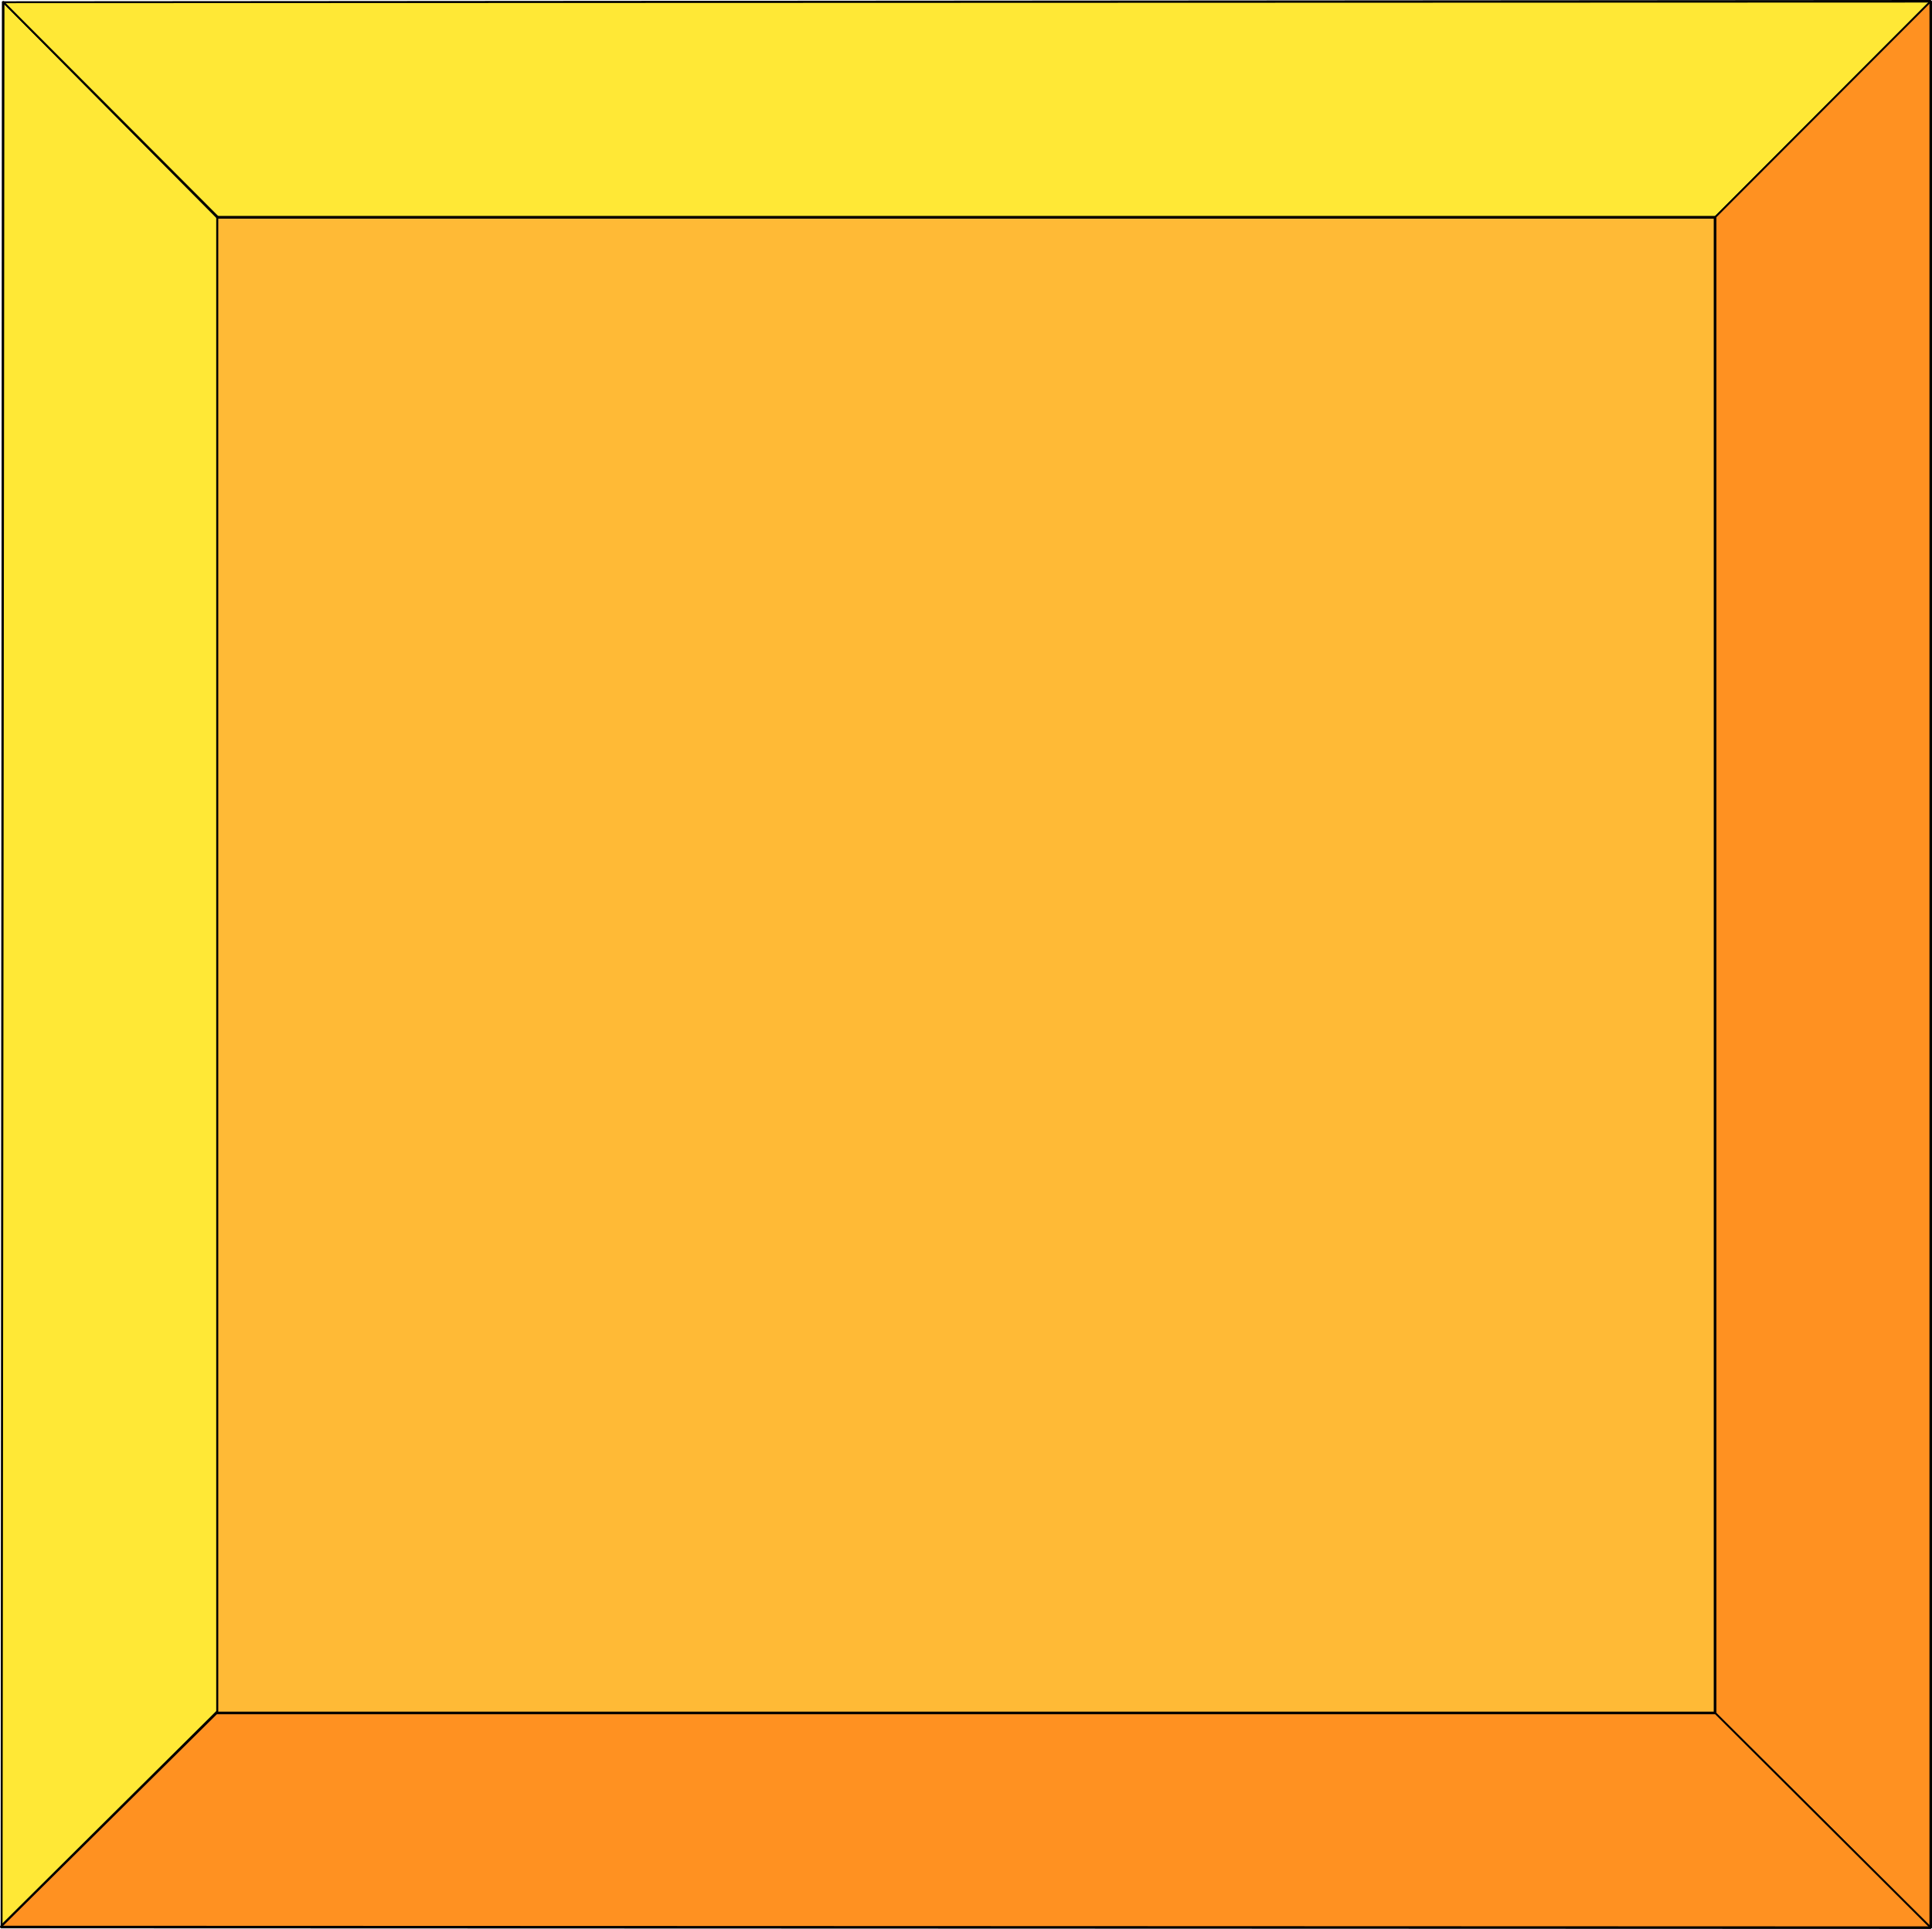 <?xml version="1.0" encoding="UTF-8" standalone="no"?>
<svg
   version="1.0"
   width="129.98mm"
   height="129.768mm"
   id="svg25"
   sodipodi:docname="General 09.wmf"
   xmlns:inkscape="http://www.inkscape.org/namespaces/inkscape"
   xmlns:sodipodi="http://sodipodi.sourceforge.net/DTD/sodipodi-0.dtd"
   xmlns="http://www.w3.org/2000/svg"
   xmlns:svg="http://www.w3.org/2000/svg">
  <sodipodi:namedview
     id="namedview25"
     pagecolor="#ffffff"
     bordercolor="#000000"
     borderopacity="0.25"
     inkscape:showpageshadow="2"
     inkscape:pageopacity="0.0"
     inkscape:pagecheckerboard="0"
     inkscape:deskcolor="#d1d1d1"
     inkscape:document-units="mm" />
  <defs
     id="defs1">
    <pattern
       id="WMFhbasepattern"
       patternUnits="userSpaceOnUse"
       width="6"
       height="6"
       x="0"
       y="0" />
  </defs>
  <path
     style="fill:#ffba36;fill-opacity:1;fill-rule:evenodd;stroke:none"
     d="M 55.142,55.231 H 436.122 V 435.553 H 55.142 Z"
     id="path1" />
  <path
     style="fill:#000000;fill-opacity:1;fill-rule:evenodd;stroke:none"
     d="m 436.446,55.231 -0.323,-0.323 H 55.142 v 0.646 H 436.122 l -0.323,-0.323 0.323,0.323 0.162,-0.161 0.162,-0.161 -0.162,-0.161 -0.162,-0.161 z"
     id="path2" />
  <path
     style="fill:#000000;fill-opacity:1;fill-rule:evenodd;stroke:none"
     d="m 436.122,435.876 0.323,-0.323 V 55.231 h -0.647 V 435.553 l 0.323,-0.323 -0.323,0.323 0.162,0.161 h 0.162 0.162 l 0.162,-0.161 z"
     id="path3" />
  <path
     style="fill:#000000;fill-opacity:1;fill-rule:evenodd;stroke:none"
     d="m 54.98,435.553 0.162,0.323 H 436.122 v -0.646 H 55.142 l 0.323,0.323 -0.323,-0.323 -0.162,0.161 v 0.162 0.161 l 0.162,0.162 z"
     id="path4" />
  <path
     style="fill:#000000;fill-opacity:1;fill-rule:evenodd;stroke:none"
     d="m 55.142,54.908 -0.162,0.323 V 435.553 h 0.485 V 55.231 l -0.323,0.323 0.323,-0.323 -0.162,-0.161 -0.162,-0.161 -0.162,0.161 v 0.161 z"
     id="path5" />
  <path
     style="fill:#ffe836;fill-opacity:1;fill-rule:evenodd;stroke:none"
     d="M 0.809,0.484 55.142,55.231 V 435.23 L 0.323,489.654 Z"
     id="path6" />
  <path
     style="fill:#000000;fill-opacity:1;fill-rule:evenodd;stroke:none"
     d="M 55.465,55.231 55.304,55.07 0.97,0.323 0.647,0.646 54.98,55.393 v -0.161 0.161 l 0.162,0.161 0.162,-0.161 0.162,-0.161 -0.162,-0.161 z"
     id="path7" />
  <path
     style="fill:#000000;fill-opacity:1;fill-rule:evenodd;stroke:none"
     d="m 55.304,435.392 0.162,-0.161 V 55.231 h -0.485 v 379.999 -0.162 0.162 0.161 h 0.162 0.162 l 0.162,-0.161 z"
     id="path8" />
  <path
     style="fill:#000000;fill-opacity:1;fill-rule:evenodd;stroke:none"
     d="m 0.162,489.654 0.323,0.161 54.818,-54.424 -0.323,-0.323 -54.818,54.424 0.485,0.162 -0.485,-0.162 v 0.162 0.161 l 0.162,0.162 0.162,-0.162 z"
     id="path9" />
  <path
     style="fill:#000000;fill-opacity:1;fill-rule:evenodd;stroke:none"
     d="M 0.97,0.323 0.485,0.484 0.162,489.654 H 0.647 L 1.132,0.484 0.647,0.646 1.132,0.484 0.97,0.323 H 0.809 0.647 L 0.485,0.484 Z"
     id="path10" />
  <path
     style="fill:#ffe836;fill-opacity:1;fill-rule:evenodd;stroke:none"
     d="M 490.941,0.323 436.122,55.231 H 55.304 L 0.809,0.484 Z"
     id="path11" />
  <path
     style="fill:#000000;fill-opacity:1;fill-rule:evenodd;stroke:none"
     d="m 436.122,55.554 0.162,-0.161 54.818,-54.908 -0.323,-0.323 -54.818,54.908 0.162,-0.161 -0.162,0.161 v 0.161 0.161 l 0.162,0.161 0.162,-0.161 z"
     id="path12" />
  <path
     style="fill:#000000;fill-opacity:1;fill-rule:evenodd;stroke:none"
     d="m 55.142,55.393 0.162,0.161 H 436.122 V 54.908 H 55.304 l 0.323,0.161 -0.323,-0.161 -0.162,0.161 v 0.161 0.161 l 0.162,0.161 z"
     id="path13" />
  <path
     style="fill:#000000;fill-opacity:1;fill-rule:evenodd;stroke:none"
     d="M 0.809,0.323 0.647,0.646 55.142,55.393 55.627,55.07 0.97,0.323 0.809,0.807 0.97,0.323 H 0.809 0.647 L 0.485,0.484 0.647,0.646 Z"
     id="path14" />
  <path
     style="fill:#000000;fill-opacity:1;fill-rule:evenodd;stroke:none"
     d="M 491.102,0.484 490.941,0 0.809,0.323 V 0.807 L 490.941,0.646 l -0.162,-0.484 0.162,0.484 0.162,-0.161 0.162,-0.161 -0.162,-0.161 L 490.941,0 Z"
     id="path15" />
  <path
     style="fill:#ff9121;fill-opacity:1;fill-rule:evenodd;stroke:none"
     d="M 490.941,490.139 436.122,435.553 V 55.231 L 490.941,0.323 Z"
     id="path16" />
  <path
     style="fill:#000000;fill-opacity:1;fill-rule:evenodd;stroke:none"
     d="m 435.799,435.553 0.162,0.161 54.818,54.585 0.323,-0.323 -54.818,-54.585 0.162,0.162 -0.162,-0.162 -0.162,-0.161 -0.162,0.161 v 0.162 0.161 z"
     id="path17" />
  <path
     style="fill:#000000;fill-opacity:1;fill-rule:evenodd;stroke:none"
     d="m 435.96,55.07 -0.162,0.161 V 435.553 h 0.647 V 55.231 l -0.162,0.161 0.162,-0.161 -0.162,-0.161 -0.162,-0.161 -0.162,0.161 -0.162,0.161 z"
     id="path18" />
  <path
     style="fill:#000000;fill-opacity:1;fill-rule:evenodd;stroke:none"
     d="M 491.264,0.323 490.779,0.161 435.96,55.07 l 0.323,0.323 54.818,-54.908 -0.485,-0.161 0.485,0.161 V 0.323 0.161 h -0.162 -0.162 z"
     id="path19" />
  <path
     style="fill:#000000;fill-opacity:1;fill-rule:evenodd;stroke:none"
     d="m 490.779,490.3 0.485,-0.162 V 0.323 h -0.647 V 490.139 l 0.485,-0.161 -0.485,0.161 0.162,0.162 h 0.162 0.162 l 0.162,-0.162 z"
     id="path20" />
  <path
     style="fill:#ff9121;fill-opacity:1;fill-rule:evenodd;stroke:none"
     d="M 490.941,490.139 436.122,435.553 H 55.142 L 0.162,489.977 Z"
     id="path21" />
  <path
     style="fill:#000000;fill-opacity:1;fill-rule:evenodd;stroke:none"
     d="m 436.122,435.876 -0.162,-0.162 54.818,54.585 0.323,-0.323 -54.818,-54.585 -0.162,-0.161 0.162,0.161 -0.162,-0.161 -0.162,0.161 v 0.162 0.161 z"
     id="path22" />
  <path
     style="fill:#000000;fill-opacity:1;fill-rule:evenodd;stroke:none"
     d="m 55.304,435.715 -0.162,0.162 H 436.122 v -0.646 H 55.142 l -0.162,0.161 0.162,-0.161 -0.162,0.161 v 0.162 0.161 l 0.162,0.162 z"
     id="path23" />
  <path
     style="fill:#000000;fill-opacity:1;fill-rule:evenodd;stroke:none"
     d="M 0.162,489.654 0.323,490.139 55.304,435.715 54.98,435.392 0,489.816 0.162,490.3 0,489.816 v 0.162 0.161 h 0.162 0.162 z"
     id="path24" />
  <path
     style="fill:#000000;fill-opacity:1;fill-rule:evenodd;stroke:none"
     d="m 490.779,490.3 0.162,-0.484 -490.779,-0.161 v 0.646 l 490.779,0.161 0.162,-0.484 -0.162,0.484 0.162,-0.161 0.162,-0.162 -0.162,-0.161 -0.162,-0.162 z"
     id="path25" />
</svg>
